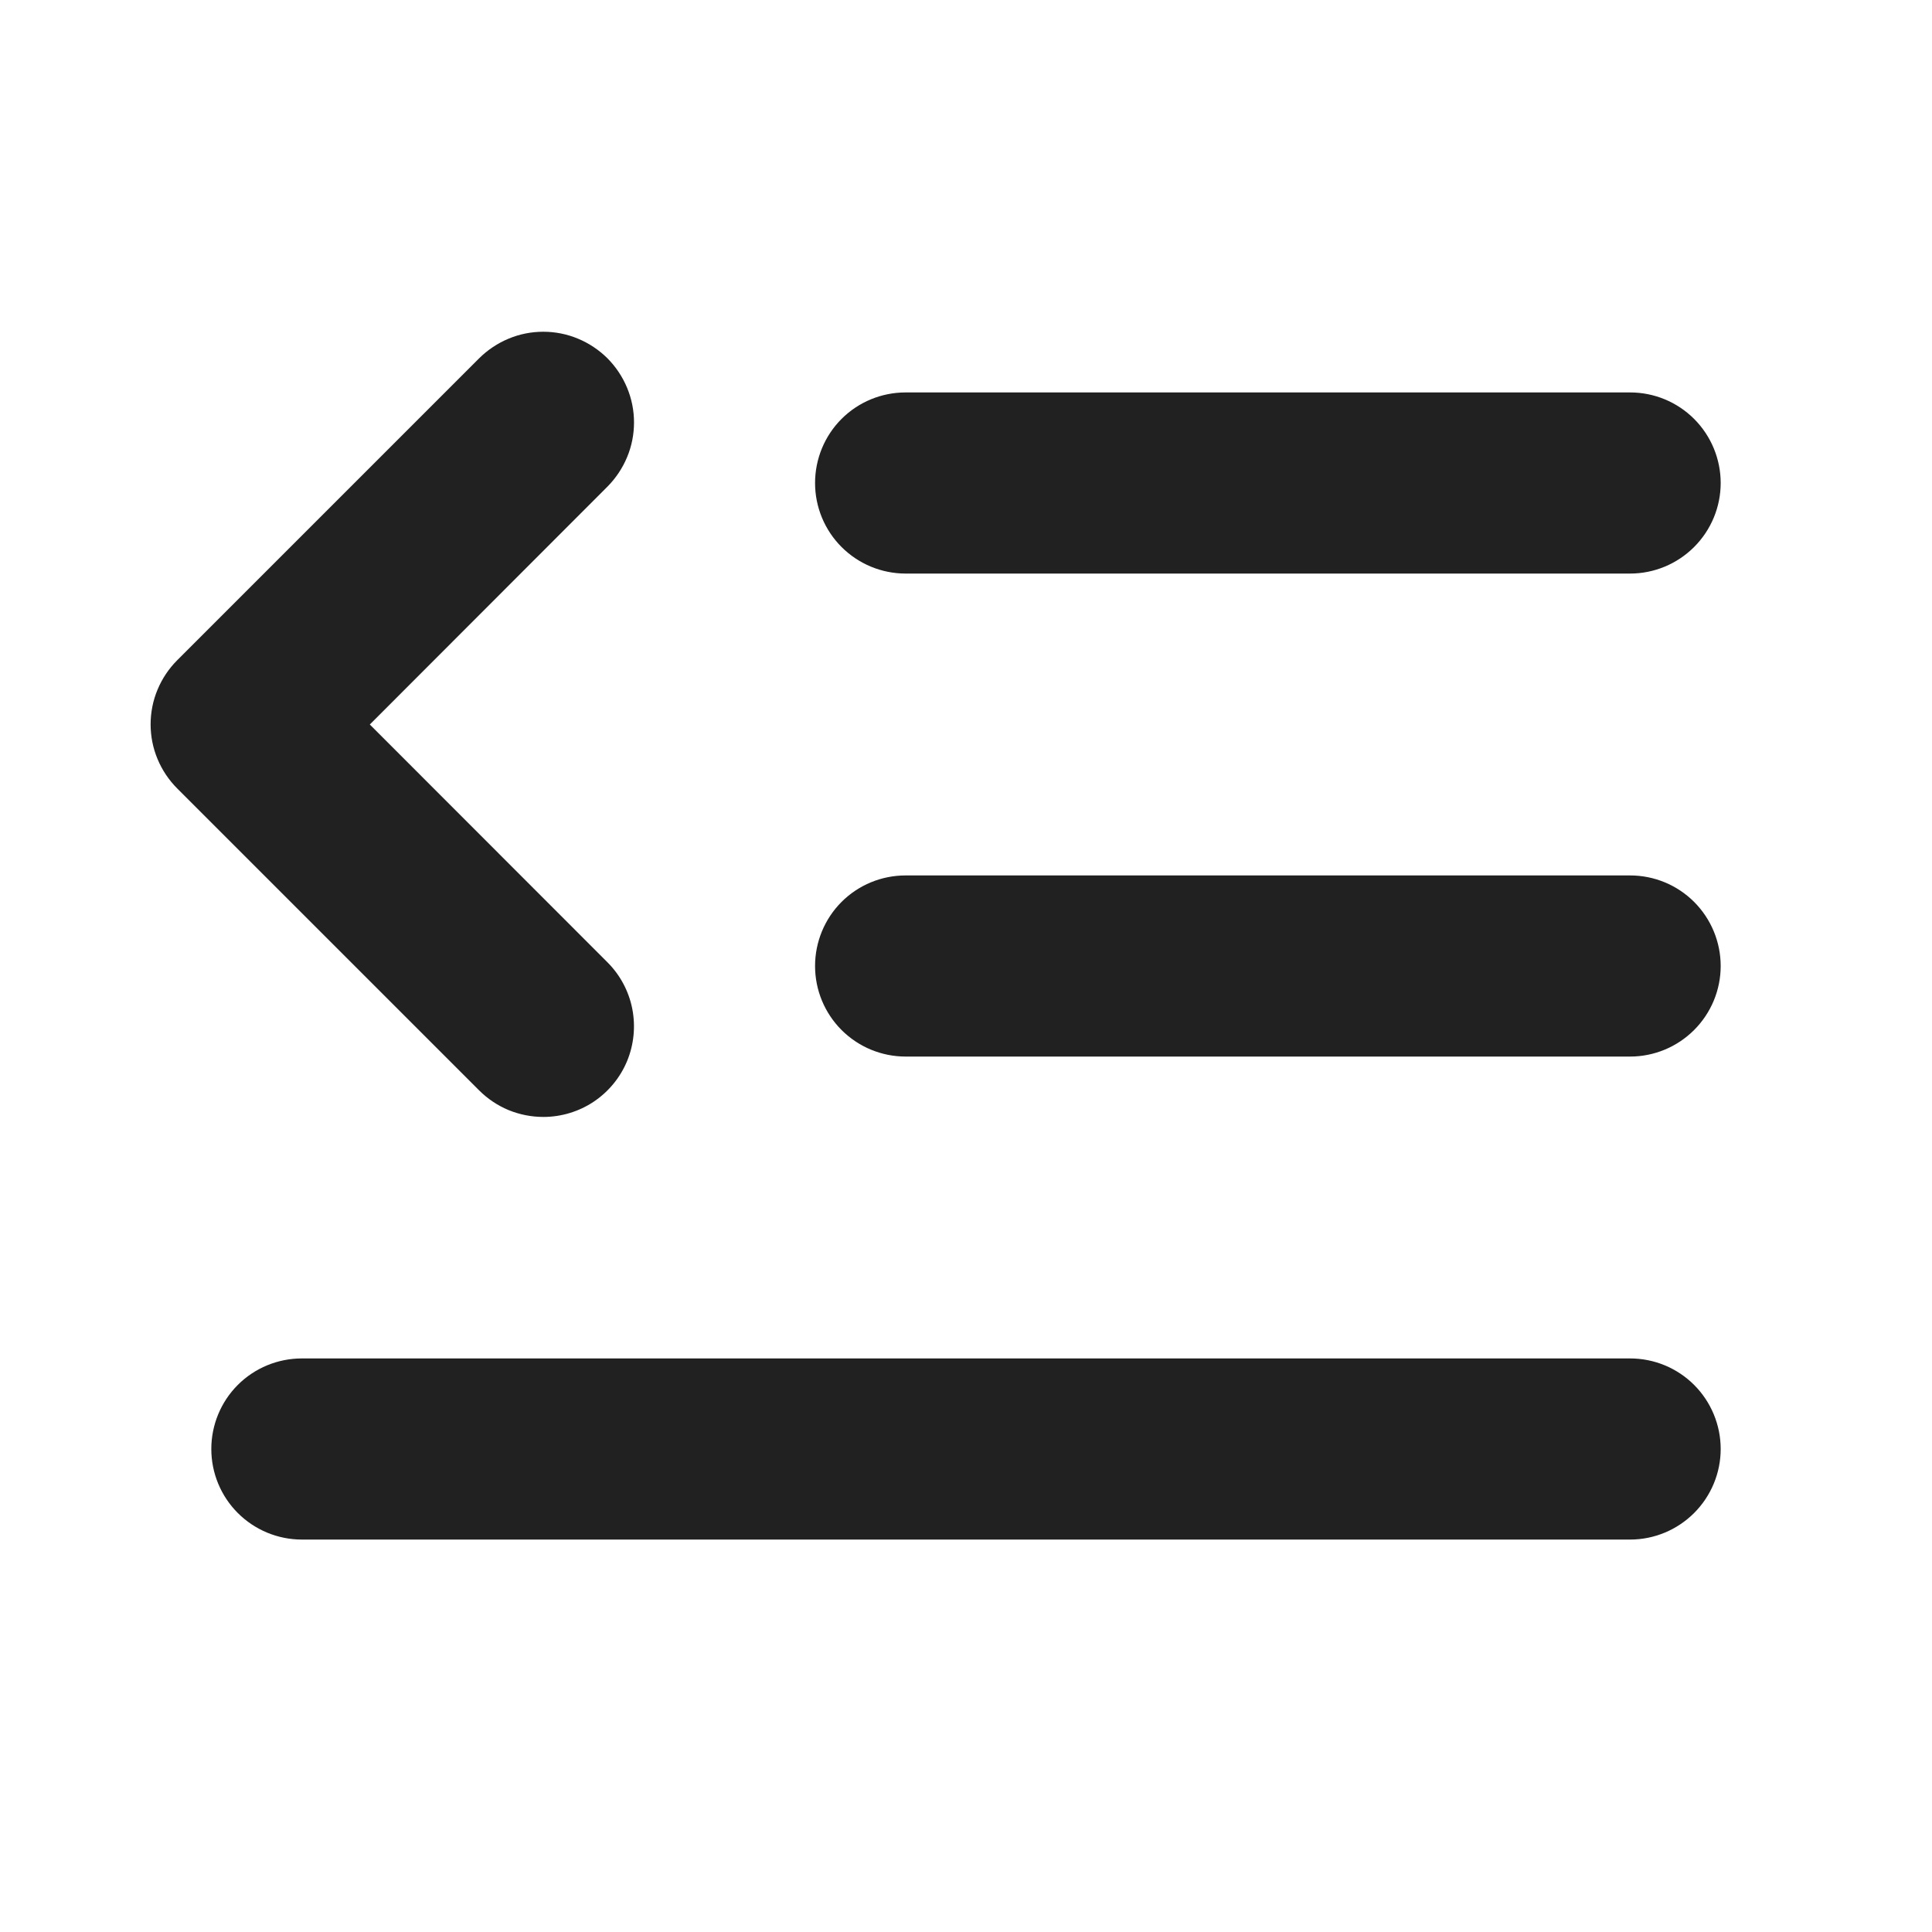 <svg width="24" height="24" viewBox="0 0 24 24" fill="none" xmlns="http://www.w3.org/2000/svg">
<path d="M21.375 12C21.375 12.298 21.256 12.584 21.045 12.795C20.834 13.006 20.548 13.125 20.25 13.125H11.25C10.951 13.125 10.665 13.006 10.454 12.795C10.243 12.584 10.125 12.298 10.125 12C10.125 11.702 10.243 11.415 10.454 11.204C10.665 10.993 10.951 10.875 11.25 10.875H20.25C20.548 10.875 20.834 10.993 21.045 11.204C21.256 11.415 21.375 11.702 21.375 12ZM11.25 7.125H20.25C20.548 7.125 20.834 7.006 21.045 6.795C21.256 6.584 21.375 6.298 21.375 6C21.375 5.702 21.256 5.415 21.045 5.204C20.834 4.993 20.548 4.875 20.25 4.875H11.25C10.951 4.875 10.665 4.993 10.454 5.204C10.243 5.415 10.125 5.702 10.125 6C10.125 6.298 10.243 6.584 10.454 6.795C10.665 7.006 10.951 7.125 11.25 7.125ZM20.25 16.875H3.75C3.451 16.875 3.165 16.993 2.954 17.204C2.743 17.415 2.625 17.702 2.625 18C2.625 18.298 2.743 18.584 2.954 18.795C3.165 19.006 3.451 19.125 3.75 19.125H20.25C20.548 19.125 20.834 19.006 21.045 18.795C21.256 18.584 21.375 18.298 21.375 18C21.375 17.702 21.256 17.415 21.045 17.204C20.834 16.993 20.548 16.875 20.25 16.875ZM6.75 13.875C6.972 13.875 7.19 13.809 7.375 13.686C7.56 13.562 7.705 13.386 7.79 13.181C7.875 12.975 7.897 12.748 7.854 12.53C7.811 12.312 7.703 12.111 7.546 11.954L4.594 9L7.546 6.045C7.65 5.94 7.733 5.816 7.79 5.679C7.847 5.543 7.876 5.396 7.876 5.248C7.876 5.1 7.847 4.954 7.79 4.817C7.733 4.68 7.65 4.556 7.546 4.451C7.441 4.347 7.317 4.264 7.18 4.207C7.043 4.15 6.897 4.121 6.749 4.121C6.601 4.121 6.454 4.15 6.318 4.207C6.181 4.264 6.057 4.347 5.952 4.451L2.202 8.201C2.097 8.306 2.014 8.43 1.957 8.567C1.9 8.703 1.871 8.85 1.871 8.998C1.871 9.146 1.9 9.293 1.957 9.429C2.014 9.566 2.097 9.69 2.202 9.795L5.952 13.545C6.057 13.65 6.181 13.733 6.318 13.79C6.455 13.846 6.602 13.875 6.75 13.875Z" fill="#212121"/>
</svg>
